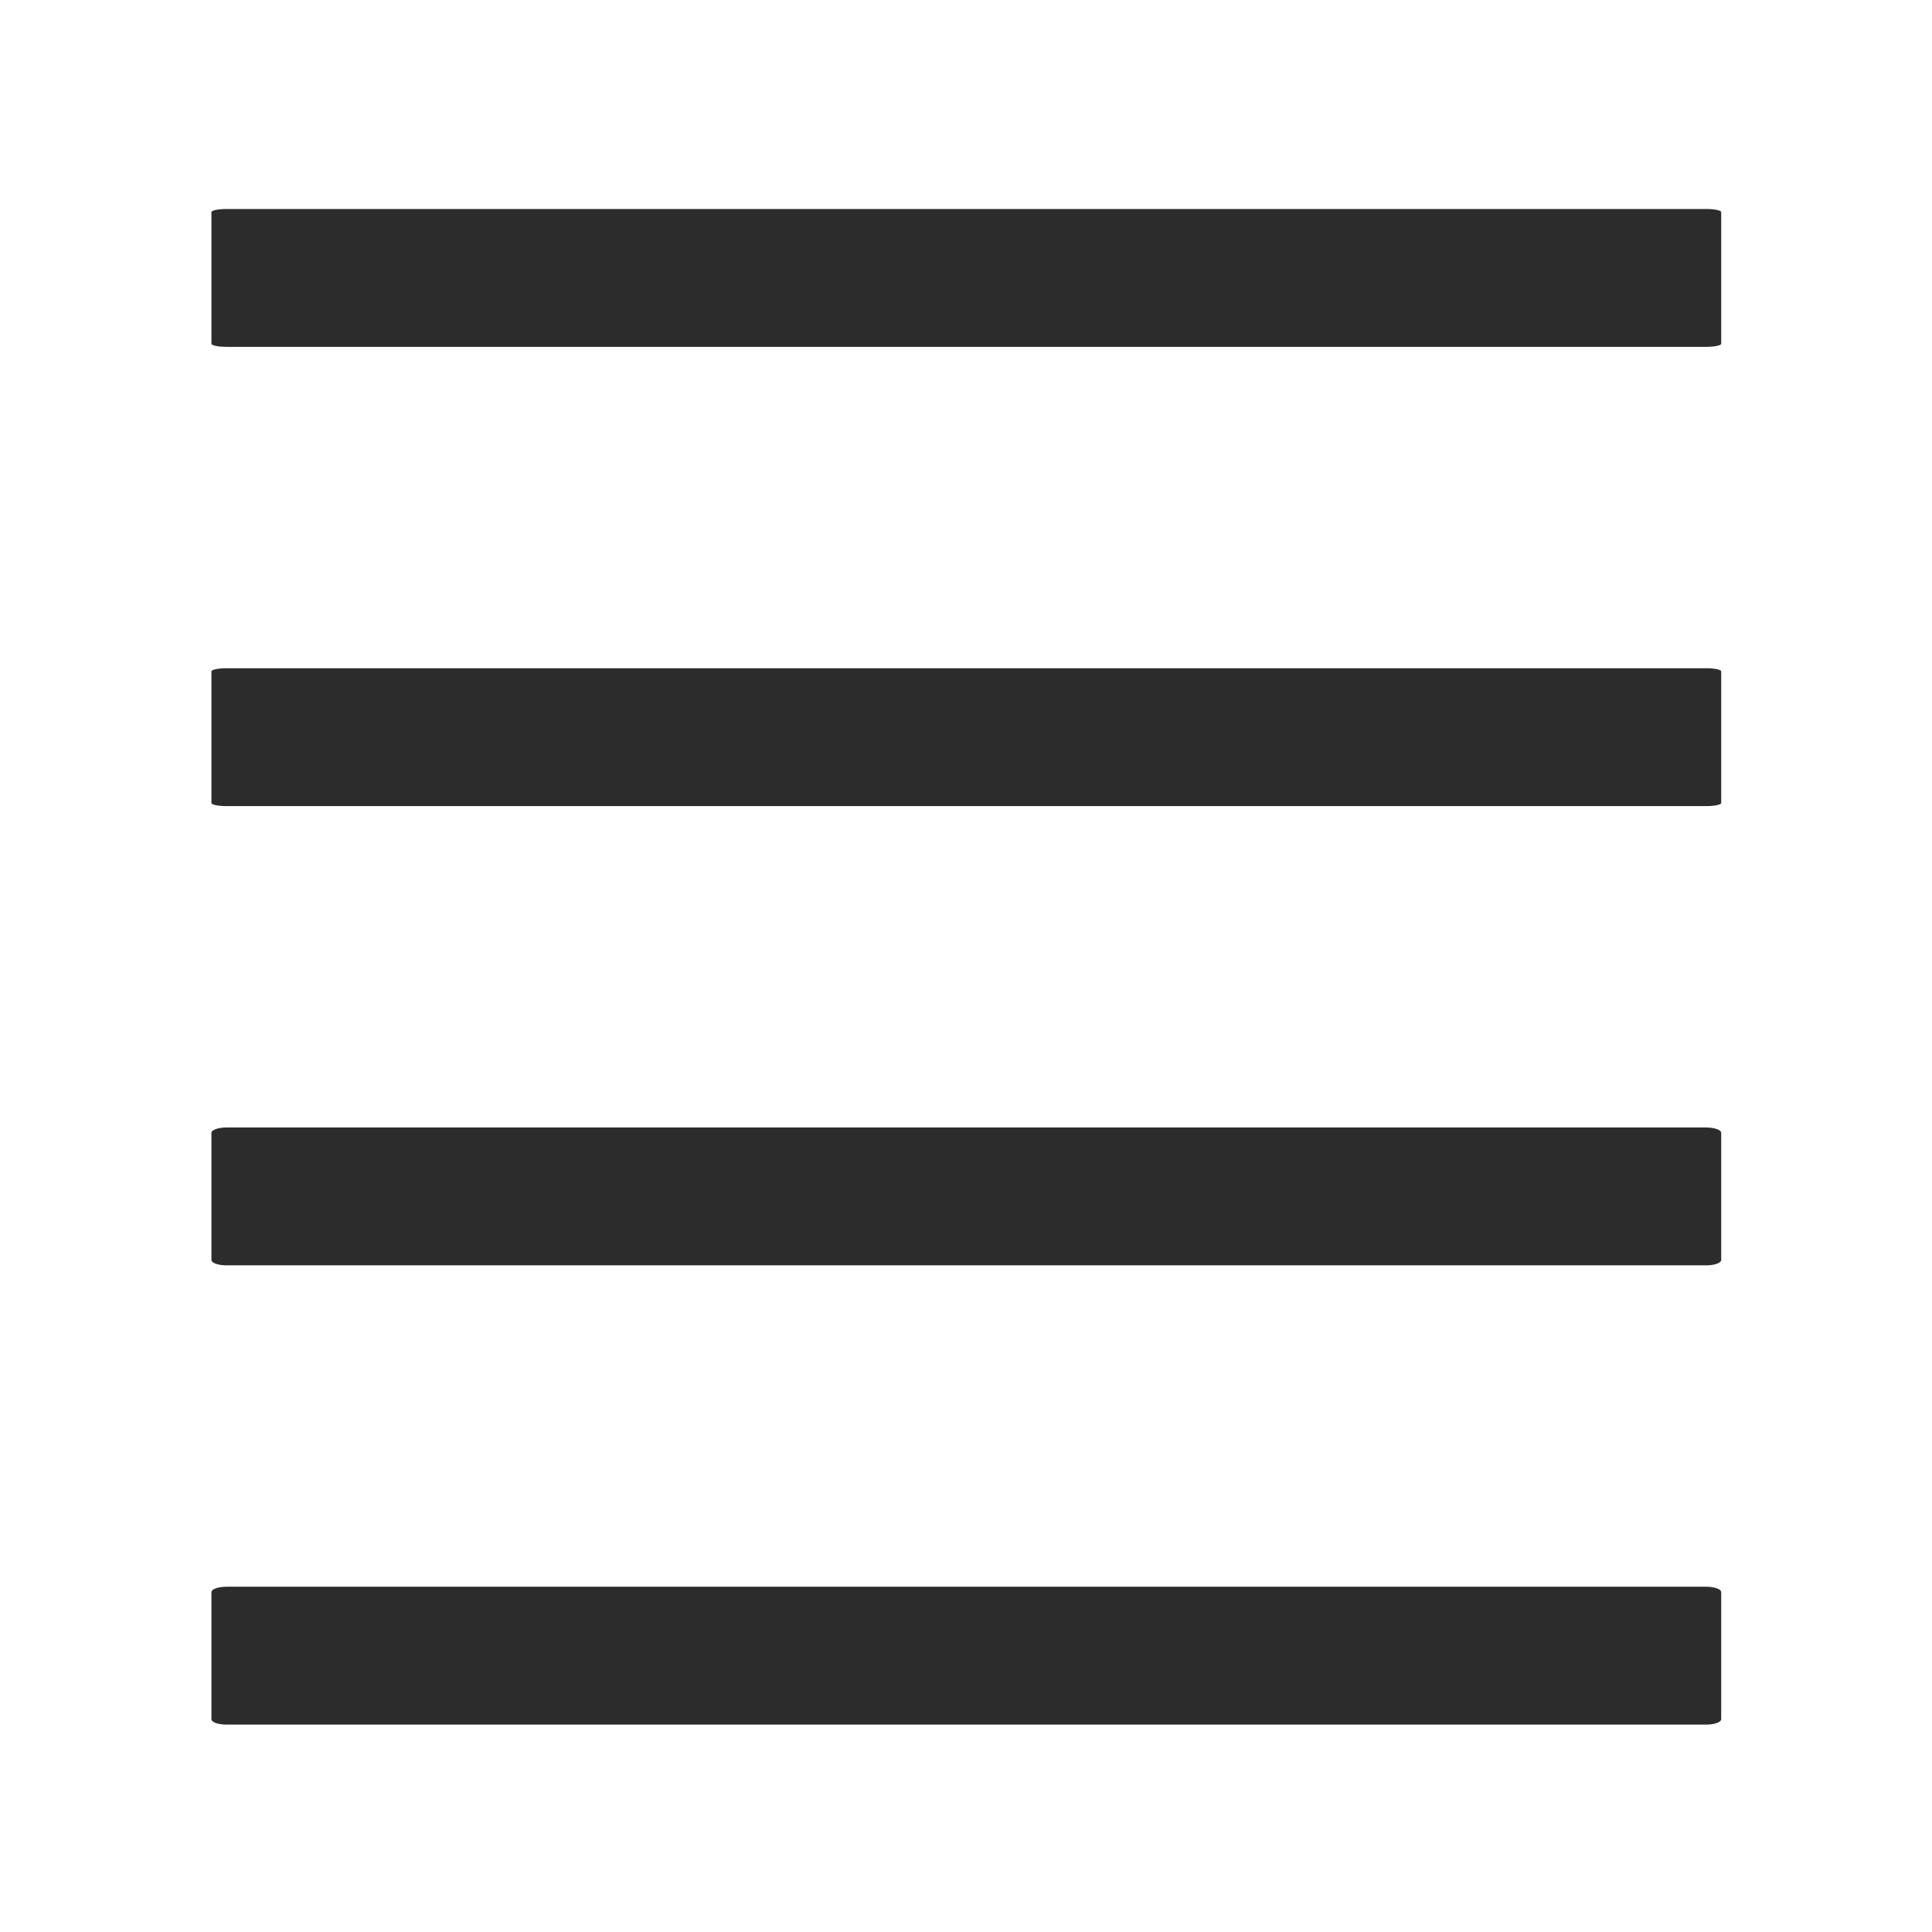 <?xml version="1.0" standalone="no"?><!DOCTYPE svg PUBLIC "-//W3C//DTD SVG 1.1//EN" "http://www.w3.org/Graphics/SVG/1.1/DTD/svg11.dtd"><svg t="1741746494368" class="icon" viewBox="0 0 1024 1024" version="1.1" xmlns="http://www.w3.org/2000/svg" p-id="38781" xmlns:xlink="http://www.w3.org/1999/xlink" width="120" height="120"><path d="M120.05 354.183h784.234c4.414 0 7.992 0.747 7.992 1.669V425.584c0 0.922-3.579 1.669-7.992 1.669h-784.234c-4.414 0-7.992-0.747-7.992-1.669v-69.732c0-0.922 3.579-1.669 7.992-1.669M120.05 110.773h784.234c4.414 0 7.992 0.748 7.992 1.67v69.731c0 0.922-3.579 1.67-7.992 1.67h-784.234c-4.414 0-7.992-0.748-7.992-1.67v-69.732c0-0.921 3.579-1.669 7.992-1.669M120.05 597.592h784.234c4.414 0 7.992 1.279 7.992 2.854v67.363c0 1.576-3.579 2.854-7.992 2.854h-784.234c-4.414 0-7.992-1.278-7.992-2.854v-67.363c0-1.576 3.579-2.854 7.992-2.854M120.05 841.003h784.234c4.414 0 7.992 1.279 7.992 2.854v67.363c0 1.576-3.579 2.854-7.992 2.854h-784.234c-4.414 0-7.992-1.279-7.992-2.854V843.856c0-1.576 3.579-2.854 7.992-2.854" fill="#2c2c2c" p-id="38782"></path></svg>
